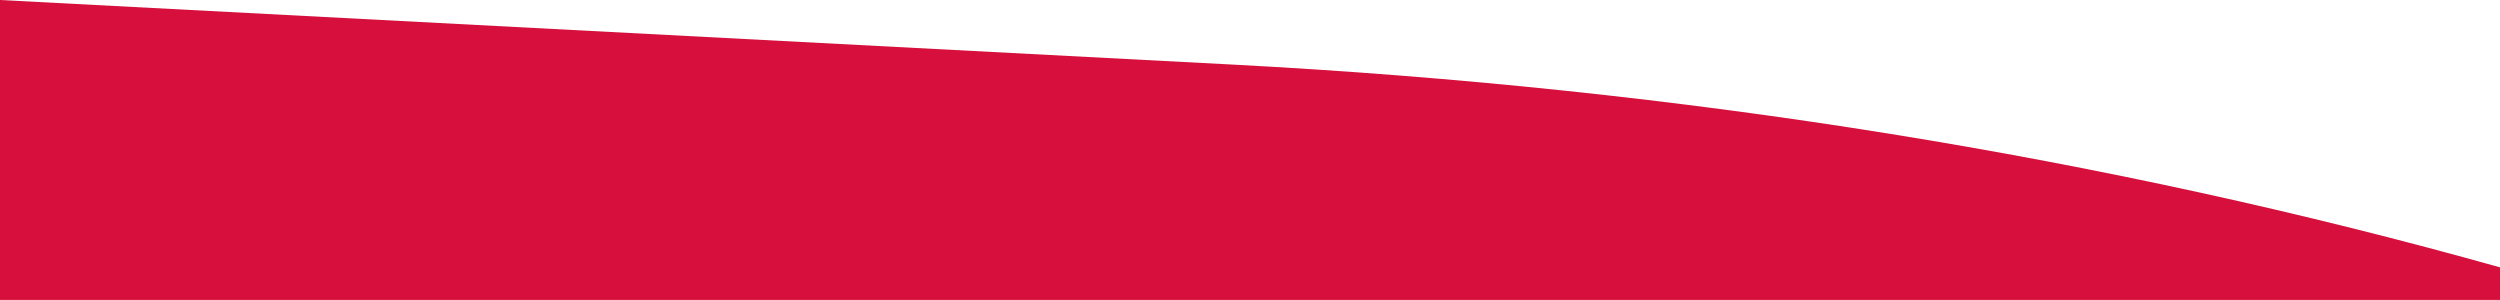 <svg version="1.1" id="svg-element-redshape-top" xmlns="http://www.w3.org/2000/svg" xmlns:xlink="http://www.w3.org/1999/xlink"
	 x="0px" y="0px" viewBox="0 0 3201.7 384.1" style="enable-background:new 0 0 3201.7 384.1;" xml:space="preserve">
	<style type="text/css">
		.st0{fill:#D60F3C;}
	</style>
	<path class="st0" d="M0,384.1V0l1576.6,82.6c581.4,30.5,1124,119.2,1625.1,259.8v41.7H0z"/>
</svg>
